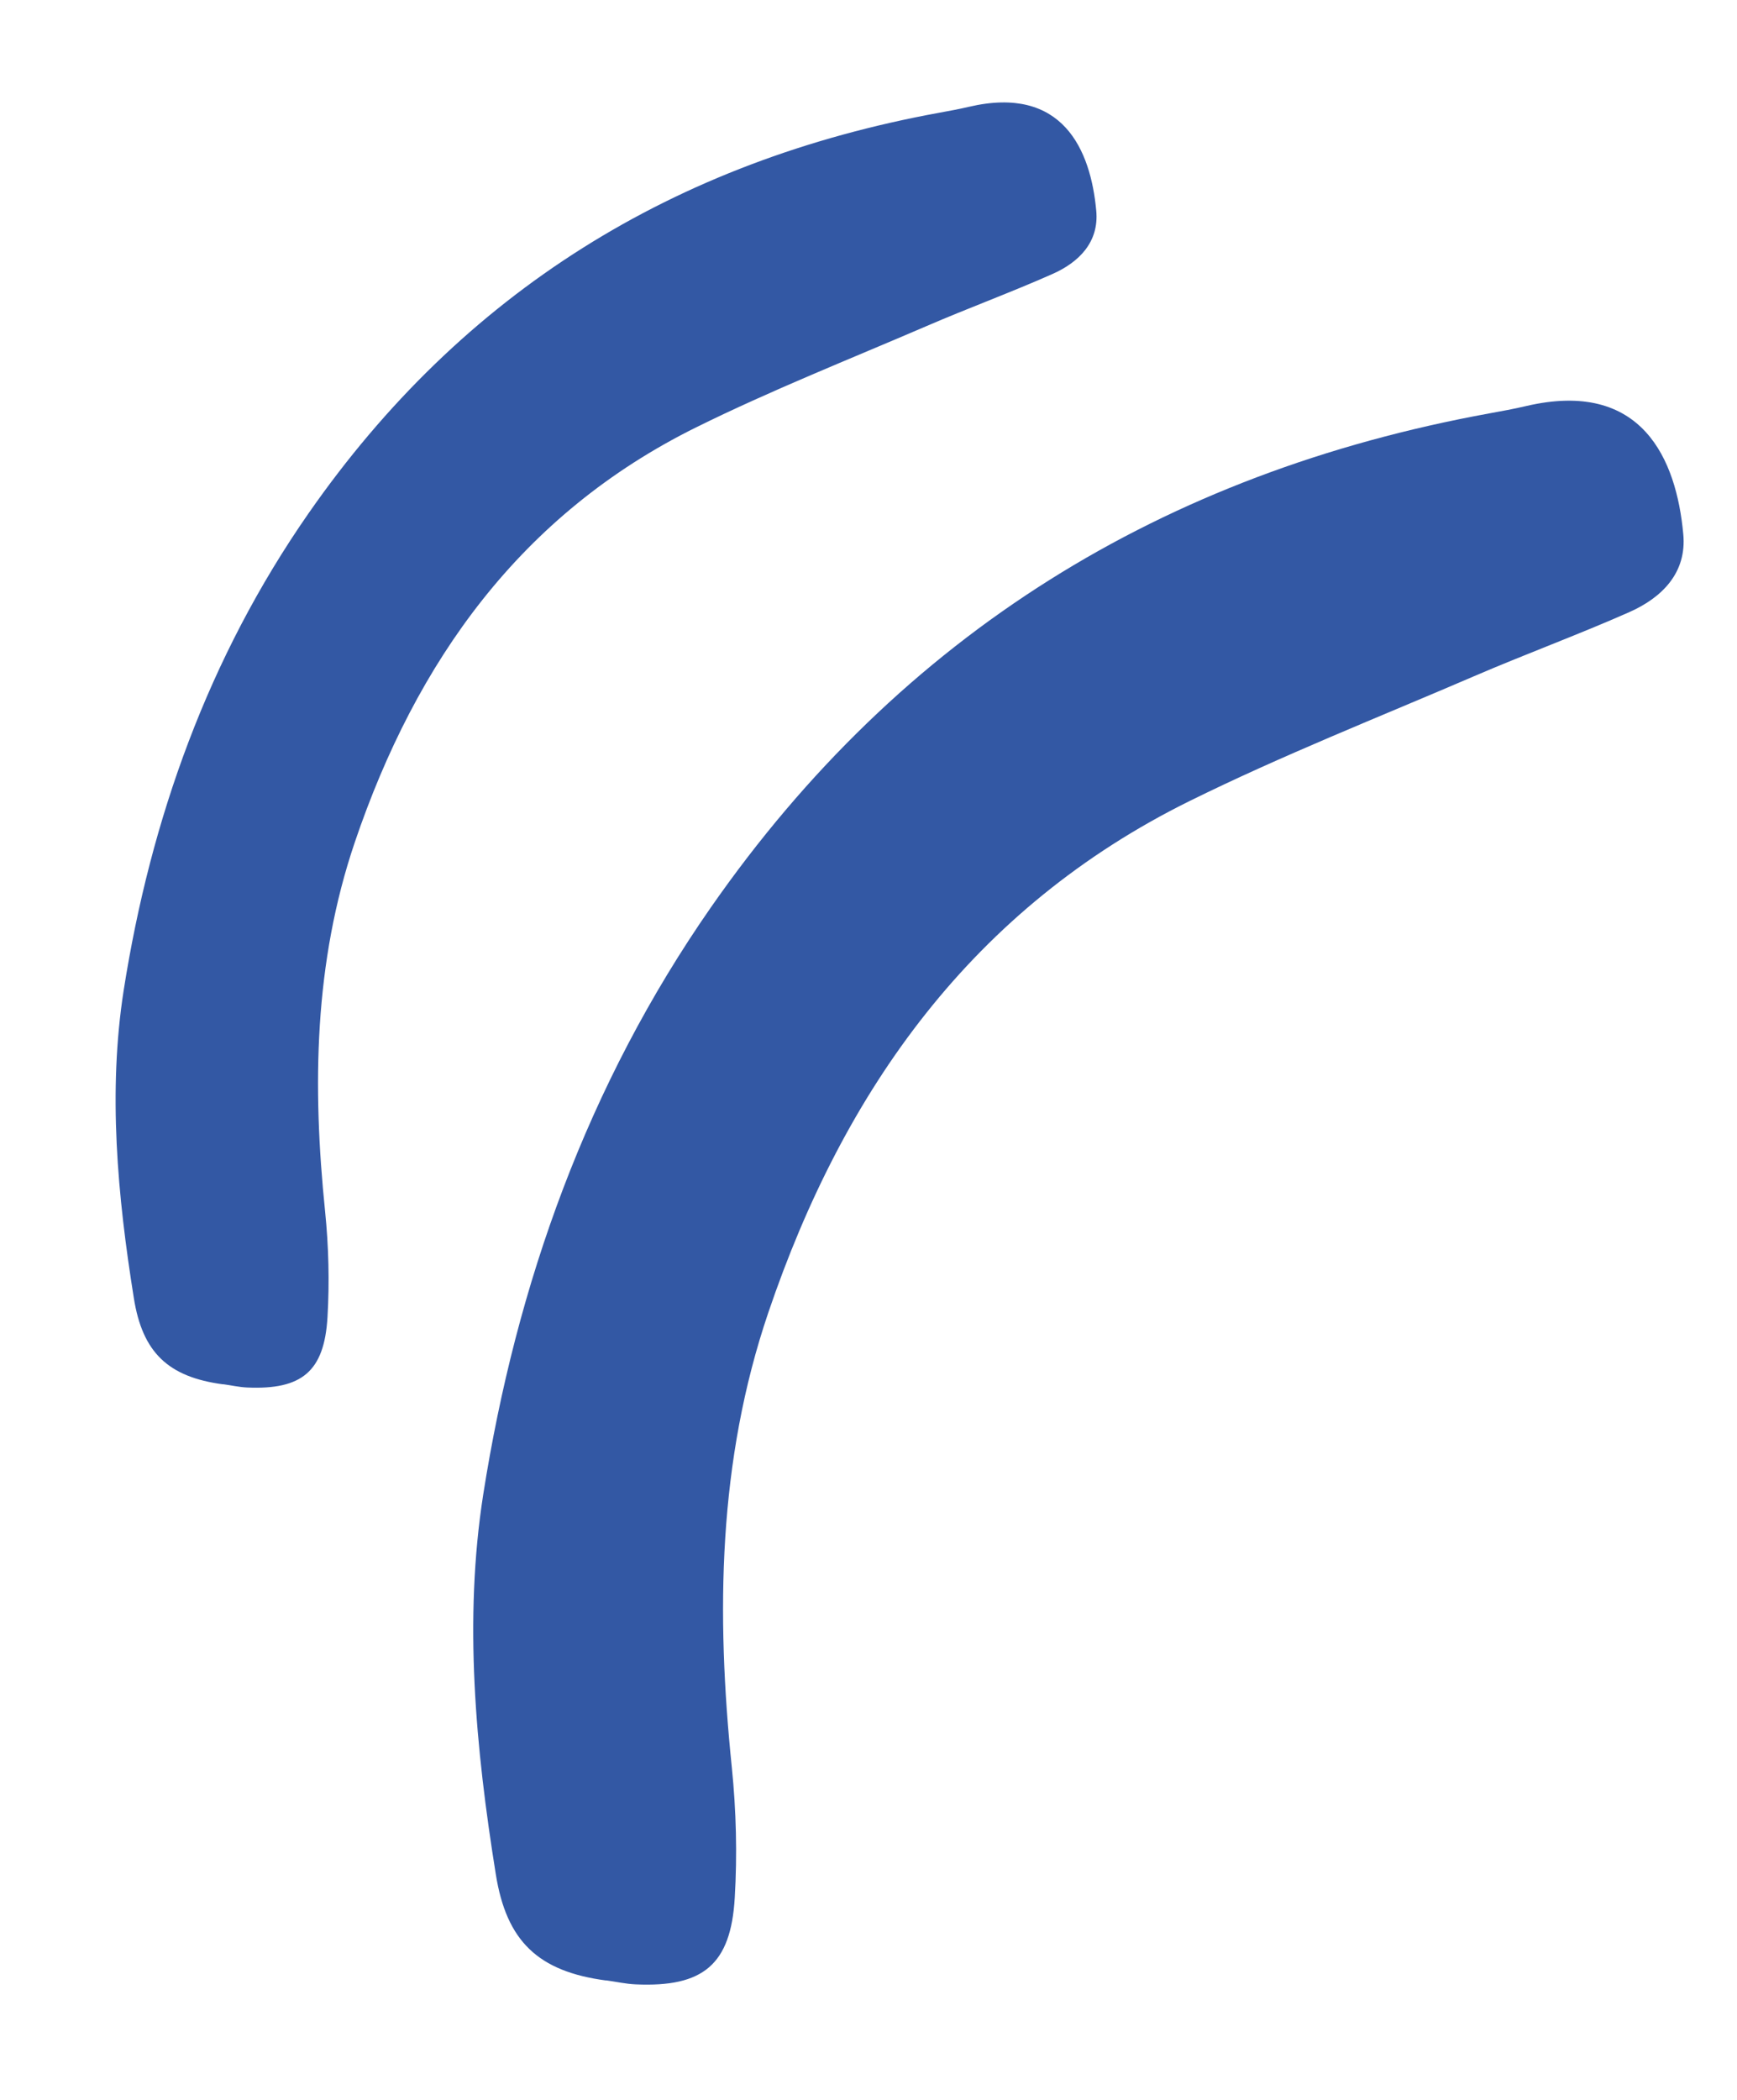 <svg xmlns="http://www.w3.org/2000/svg" width="67" height="81" viewBox="0 0 67 81" fill="none"><g clip-path="url(#clip0_502_1390)"><path d="M23.383 76.381C20.75 76.035 19.534 74.859 19.124 72.282C18.343 67.42 17.884 62.468 18.639 57.639C19.916 49.507 22.668 41.819 27.428 34.984C34.77 24.444 44.87 18.238 57.446 15.943C57.92 15.856 58.388 15.773 58.86 15.661C63.338 14.614 64.664 17.712 64.928 20.603C65.067 22.09 64.108 23.049 62.845 23.608C60.868 24.483 58.831 25.229 56.845 26.085C53.177 27.663 49.458 29.129 45.881 30.895C37.537 35.02 32.563 41.997 29.635 50.623C27.692 56.35 27.618 62.222 28.228 68.163C28.397 69.83 28.44 71.523 28.341 73.19C28.19 75.775 27.116 76.646 24.519 76.53C24.138 76.514 23.754 76.426 23.371 76.374L23.383 76.381Z" fill="#3358A4"></path></g><g clip-path="url(#clip1_502_1390)"><path d="M8.613 53.39C6.481 53.11 5.495 52.156 5.163 50.065C4.531 46.12 4.16 42.103 4.772 38.184C5.809 31.587 8.039 25.349 11.898 19.802C17.848 11.25 26.032 6.213 36.223 4.349C36.607 4.278 36.986 4.211 37.369 4.12C40.997 3.27 42.071 5.783 42.285 8.129C42.397 9.335 41.62 10.114 40.596 10.567C38.995 11.278 37.343 11.883 35.734 12.578C32.762 13.858 29.749 15.049 26.85 16.482C20.089 19.83 16.057 25.492 13.683 32.49C12.108 37.138 12.047 41.902 12.54 46.721C12.677 48.074 12.712 49.447 12.632 50.8C12.509 52.898 11.638 53.604 9.534 53.511C9.225 53.498 8.914 53.426 8.604 53.384L8.613 53.39Z" fill="#3358A4"></path></g><defs><clipPath id="clip0_502_1390"><rect width="65.439" height="40.955" fill="white" transform="translate(65.621 16.1) rotate(97.752)"></rect></clipPath><clipPath id="clip1_502_1390"><rect width="53.095" height="33.184" fill="white" transform="translate(42.846 4.476) rotate(97.752)"></rect></clipPath></defs></svg>